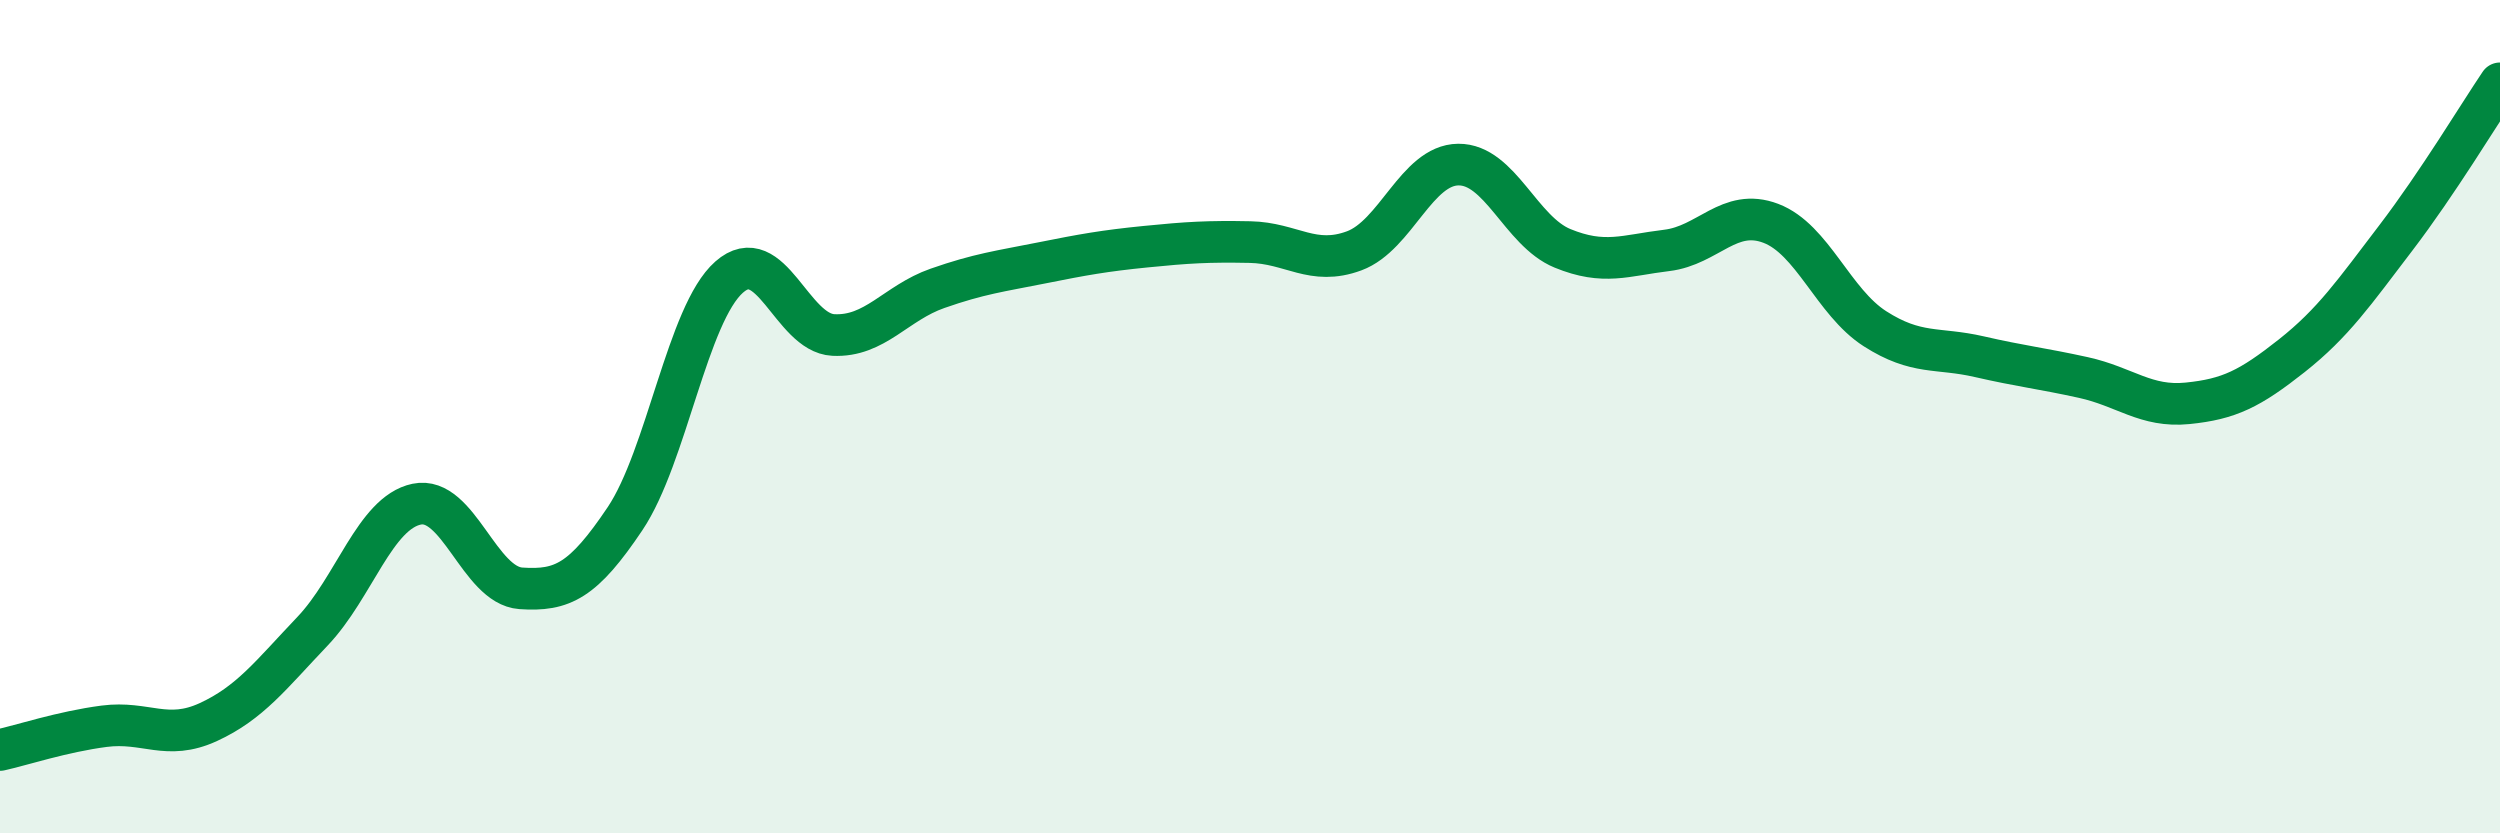 
    <svg width="60" height="20" viewBox="0 0 60 20" xmlns="http://www.w3.org/2000/svg">
      <path
        d="M 0,18 C 0.5,17.89 1.5,17.56 2.5,17.43 C 3.5,17.3 4,17.79 5,17.33 C 6,16.87 6.5,16.2 7.5,15.15 C 8.5,14.1 9,12.31 10,12.1 C 11,11.89 11.5,14.05 12.5,14.12 C 13.5,14.19 14,13.94 15,12.45 C 16,10.96 16.5,7.53 17.5,6.65 C 18.5,5.77 19,7.99 20,8.04 C 21,8.09 21.5,7.27 22.5,6.92 C 23.5,6.57 24,6.51 25,6.31 C 26,6.11 26.5,6.02 27.5,5.92 C 28.5,5.82 29,5.79 30,5.81 C 31,5.83 31.5,6.39 32.5,6.02 C 33.5,5.65 34,3.96 35,3.95 C 36,3.94 36.5,5.55 37.5,5.96 C 38.5,6.37 39,6.13 40,6.01 C 41,5.89 41.5,4.98 42.5,5.36 C 43.5,5.74 44,7.25 45,7.89 C 46,8.53 46.5,8.33 47.5,8.56 C 48.5,8.79 49,8.84 50,9.06 C 51,9.28 51.5,9.78 52.5,9.68 C 53.5,9.58 54,9.33 55,8.54 C 56,7.75 56.5,7.02 57.5,5.71 C 58.5,4.4 59.5,2.74 60,2L60 20L0 20Z"
        fill="#008740"
        opacity="0.1"
        stroke-linecap="round"
        stroke-linejoin="round"
      />
      <path
        d="M 0,18 C 0.5,17.89 1.5,17.56 2.5,17.43 C 3.5,17.3 4,17.79 5,17.33 C 6,16.87 6.5,16.2 7.5,15.15 C 8.5,14.1 9,12.31 10,12.1 C 11,11.89 11.5,14.05 12.5,14.12 C 13.5,14.19 14,13.94 15,12.45 C 16,10.96 16.5,7.53 17.5,6.65 C 18.5,5.77 19,7.99 20,8.04 C 21,8.09 21.5,7.27 22.5,6.92 C 23.5,6.57 24,6.51 25,6.31 C 26,6.11 26.5,6.02 27.5,5.92 C 28.5,5.82 29,5.79 30,5.81 C 31,5.83 31.5,6.39 32.5,6.02 C 33.5,5.65 34,3.96 35,3.95 C 36,3.94 36.5,5.55 37.5,5.96 C 38.5,6.37 39,6.13 40,6.01 C 41,5.89 41.5,4.98 42.5,5.36 C 43.5,5.74 44,7.25 45,7.89 C 46,8.53 46.5,8.33 47.5,8.56 C 48.5,8.79 49,8.84 50,9.06 C 51,9.28 51.5,9.78 52.5,9.68 C 53.5,9.58 54,9.33 55,8.54 C 56,7.75 56.5,7.02 57.5,5.71 C 58.5,4.4 59.5,2.74 60,2"
        stroke="#008740"
        stroke-width="1"
        fill="none"
        stroke-linecap="round"
        stroke-linejoin="round"
      />
    </svg>
  